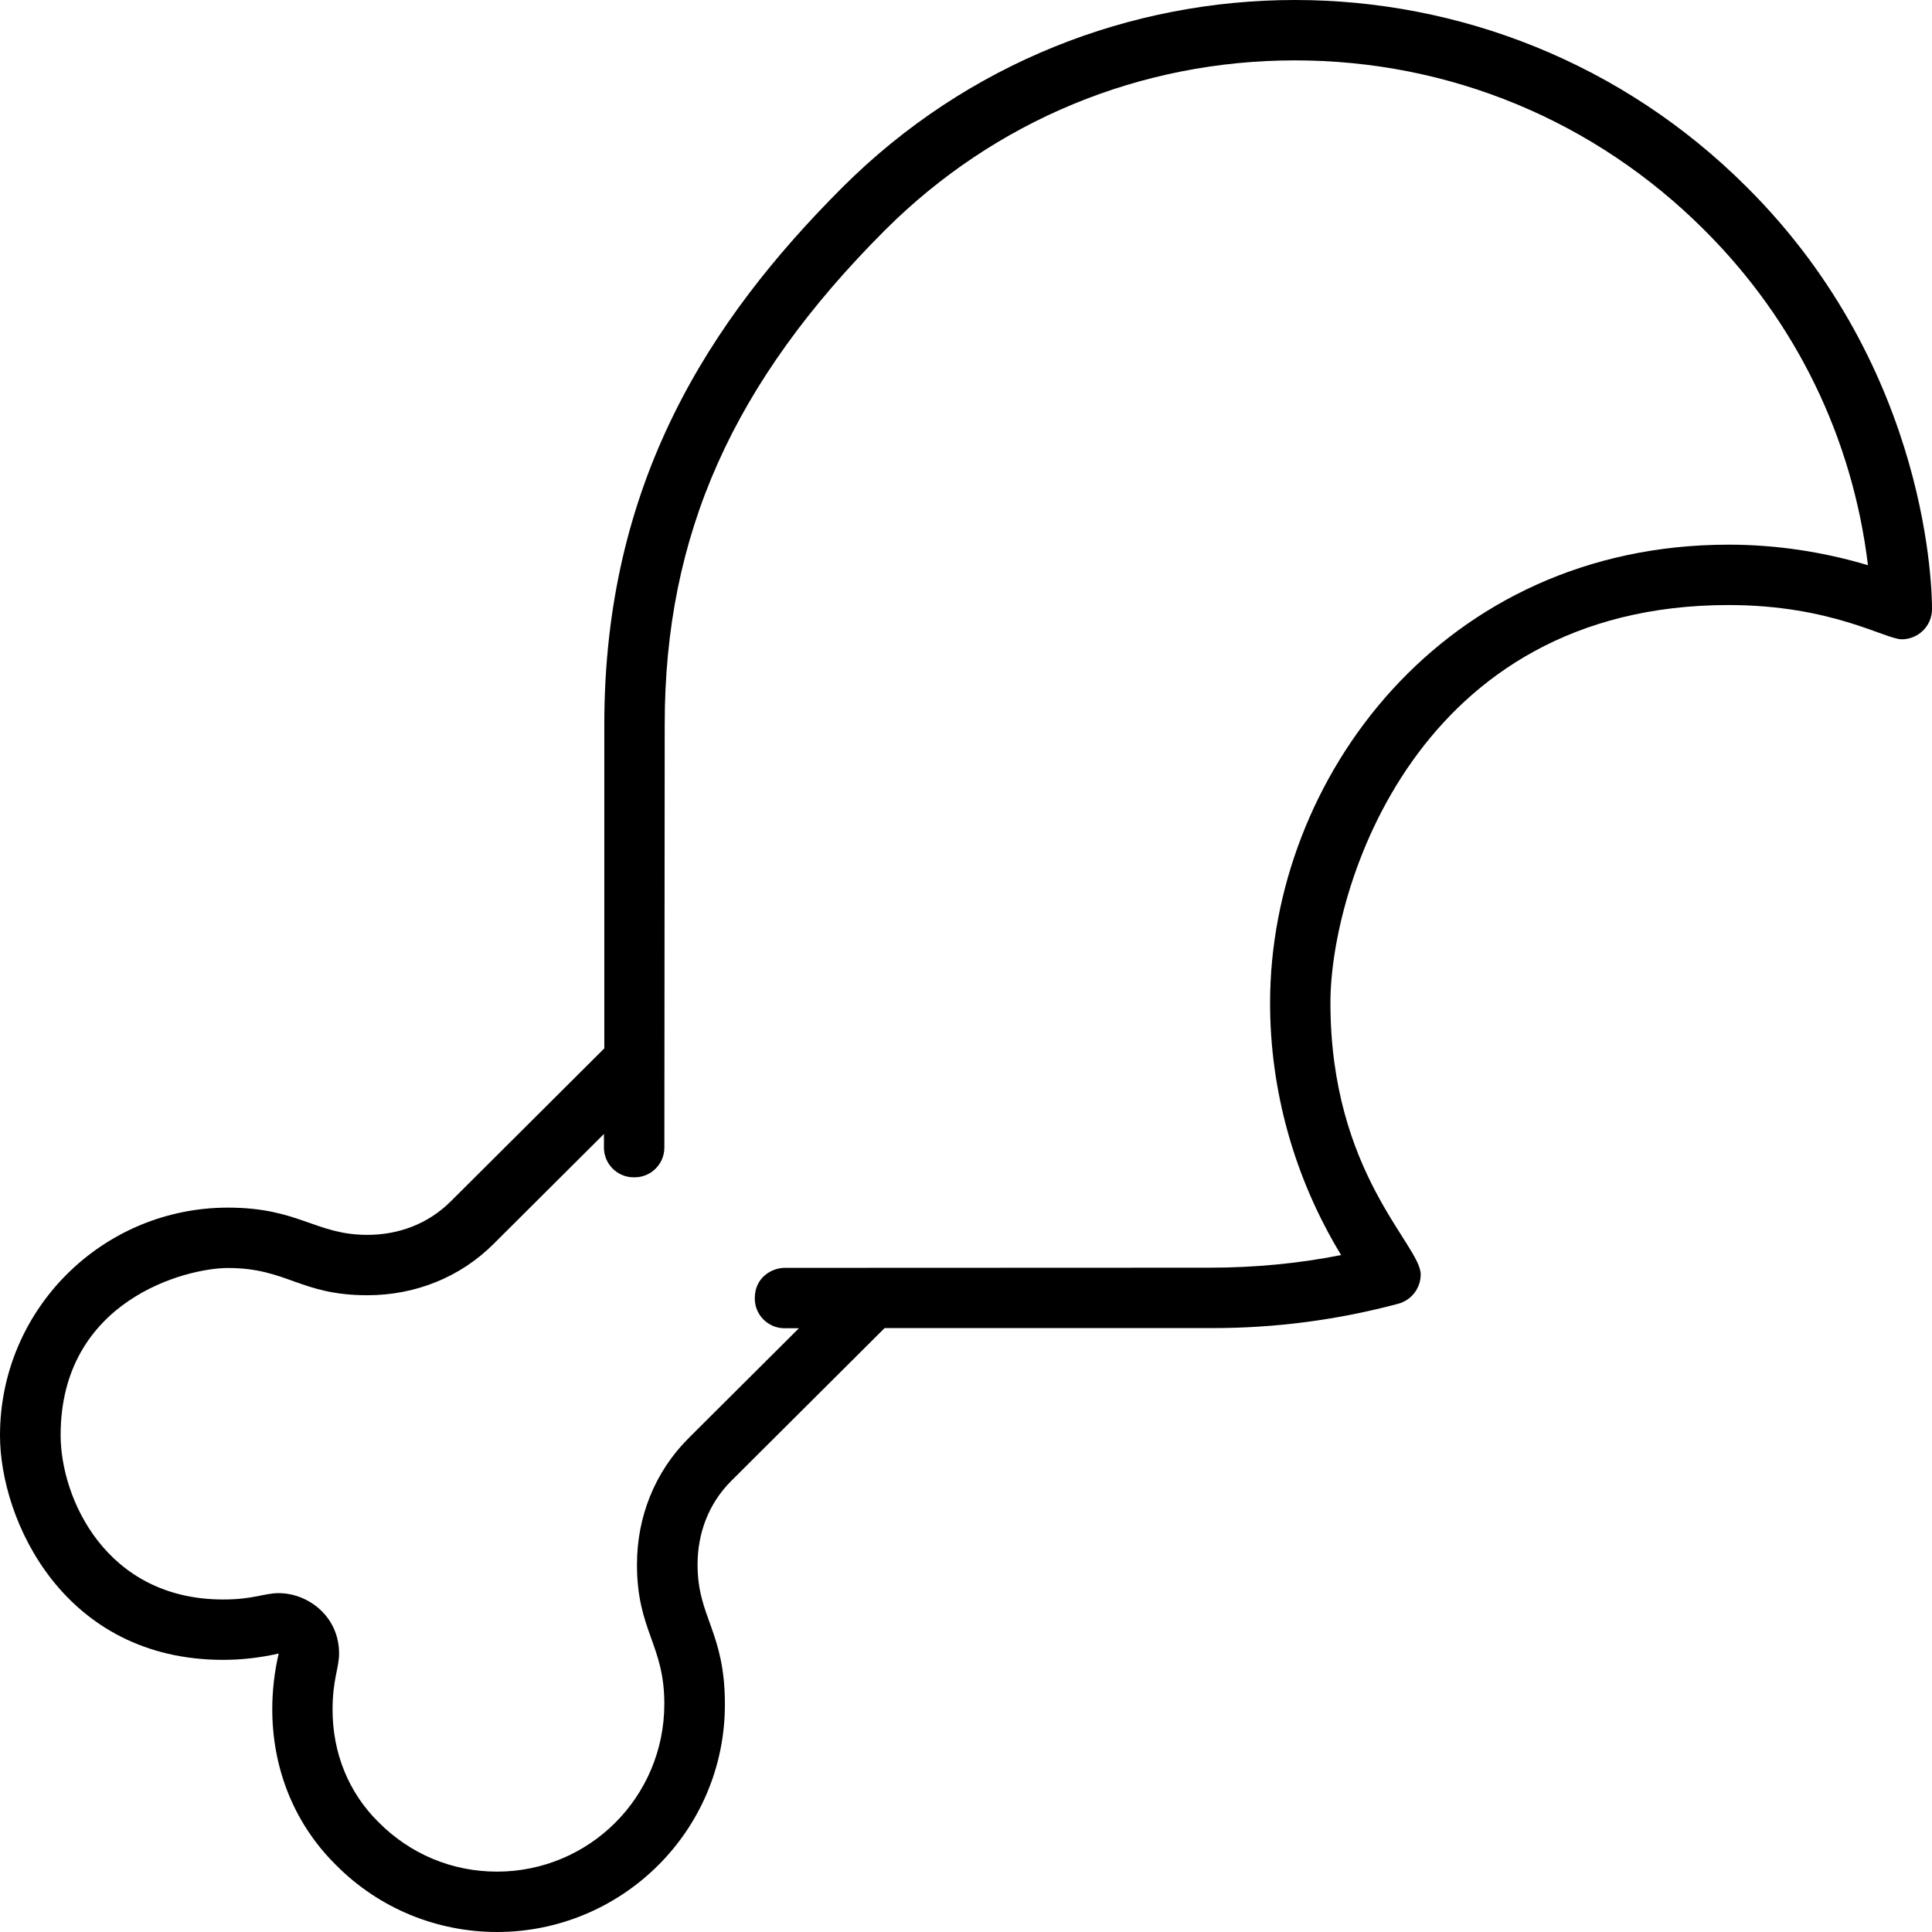 <svg xmlns="http://www.w3.org/2000/svg" viewBox="0 0 512 512"><!-- Font Awesome Pro 6.0.0-alpha2 by @fontawesome - https://fontawesome.com License - https://fontawesome.com/license (Commercial License) --><path d="M462.931 49.592C429.851 16.531 386.515 0 343.166 0C299.814 0 256.447 16.531 223.306 49.592C187.914 84.965 160.148 127.963 160.148 191.959V277.83L119.502 318.33C113.396 324.432 105.525 327.252 97.363 327.252C83.614 327.252 79.169 320.033 60.418 320.033C60.416 320.033 60.414 320.033 60.412 320.033C27.12 320.033 0 347.005 0 380.387C0 402.836 16.837 439.879 59.14 439.879C64.068 439.879 69.009 439.309 73.853 438.199C72.733 443.05 72.154 448.008 72.154 452.956C72.154 467.898 77.43 482.74 88.986 494.195C100.595 505.945 116.078 512 131.709 512C164.727 512 192.107 485.327 192.107 451.668C192.107 432.346 184.861 428.742 184.861 414.63C184.861 406.467 187.684 398.554 193.791 392.451L234.435 351.953H320.355C320.732 351.955 321.109 351.957 321.484 351.957C338.017 351.957 354.535 349.791 370.494 345.52C374.243 344.517 376.5 341.202 376.5 337.738C376.5 329.914 352.577 311.021 352.577 265.711C352.577 235.634 375.189 160.342 458.091 160.342C485.39 160.342 499.6 169.42 503.996 169.42C508.244 169.42 512 166 512 161.425C512 157.968 511.873 98.328 462.931 49.592ZM458.091 144.342C382.492 144.342 336.583 206.237 336.583 265.799C336.583 288.758 342.851 311.944 355.414 332.609C344.169 334.832 332.539 335.953 320.386 335.953L207.901 335.997C204.925 335.998 200.023 338.188 200.023 344.116C200.023 348.463 203.544 351.99 207.894 351.996L211.718 352L182.474 381.137C173.487 390.119 168.804 402.029 168.804 414.61C168.804 432.174 176.054 435.792 176.054 451.516C176.054 476.319 156.094 496 131.709 496C119.816 496 108.687 491.365 100.253 482.834C92.319 474.968 88.133 464.493 88.133 453.07C88.133 445.139 89.859 442.017 89.859 438.201C89.859 428.274 81.566 422.199 73.853 422.199C69.996 422.199 67.2 423.879 59.14 423.879C28.047 423.879 16.066 396.988 16.066 380.326C16.066 344.598 49.227 336.033 60.41 336.033C60.412 336.033 60.414 336.033 60.416 336.033C76.074 336.033 79.55 343.252 97.363 343.252C110.154 343.252 122.035 338.42 130.798 329.662L160.05 300.518V304.119C160.05 308.472 163.579 312 167.931 312H168.182C172.532 312 176.059 308.475 176.063 304.125L176.154 191.959C176.154 141.738 194.185 101.32 234.609 60.918C263.648 31.951 302.199 16 343.166 16C384.125 16 422.64 31.947 451.636 60.928C475.972 85.16 490.955 116.094 495.029 149.787C483.031 146.197 470.564 144.342 458.091 144.342Z "></path></svg>